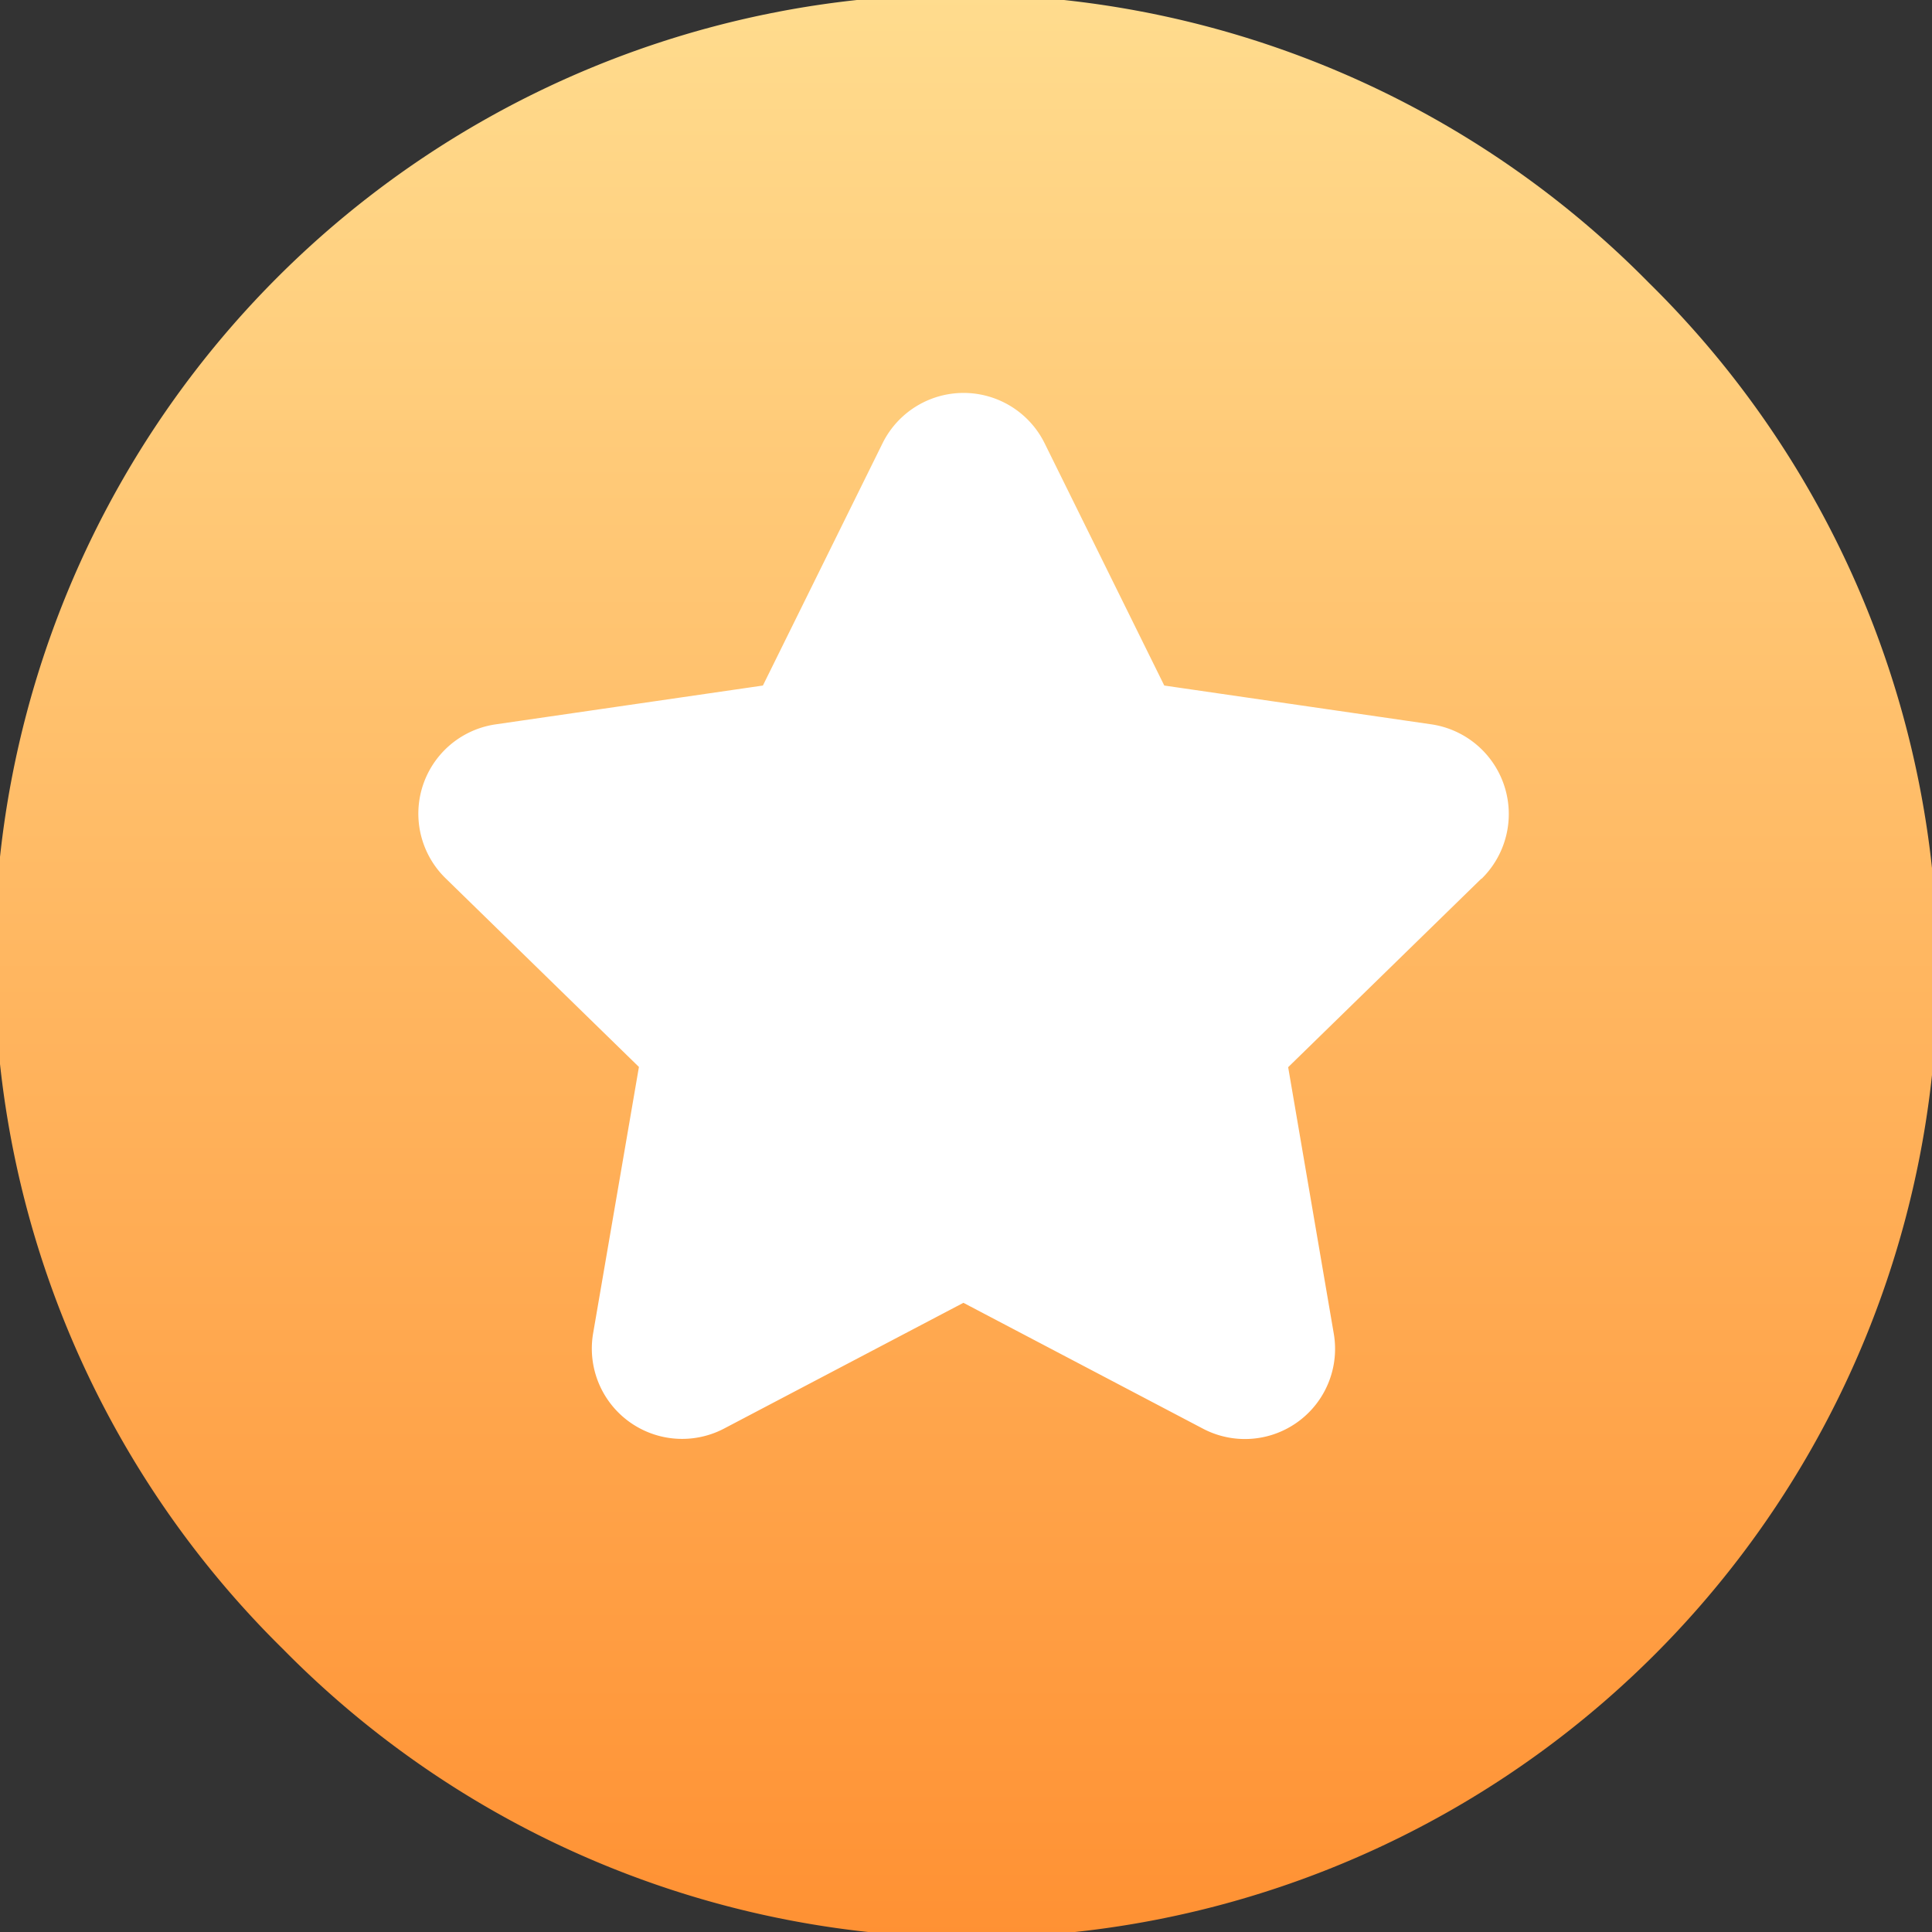 <svg xmlns="http://www.w3.org/2000/svg" xmlns:xlink="http://www.w3.org/1999/xlink" width="24" height="24" viewBox="0 0 24 24"><rect x="0" y="0" width="24" height="24" fill="#333333" stroke="none"/><defs><style>.a{fill:#fff;}.b{clip-path:url(#a);}.c{fill:url(#b);}</style><clipPath id="a"><rect class="a" width="24" height="24" transform="translate(3694 8570)"/></clipPath><linearGradient id="b" x1="0.5" x2="0.5" y2="1" gradientUnits="objectBoundingBox"><stop offset="0" stop-color="#ffdc8e"/><stop offset="1" stop-color="#ff9133"/></linearGradient></defs><g class="b" transform="translate(-3694 -8570)"><path class="a" d="M3704.538,8573.5l-6.894,5.117,2.255,9.763,9.88,1.92,4.119-5.56v-6.123l-5.921-5.117Z"/><path class="c" d="M23.213,6.243a12,12,0,1,0-16.97,16.97,12,12,0,1,0,16.97-16.97Zm-2.083,7.4-2.4,2.342.566,3.306a1.12,1.12,0,0,1-1.629,1.182l-2.971-1.561-2.971,1.561a1.122,1.122,0,0,1-1.629-1.182l.569-3.309-2.4-2.342a1.121,1.121,0,0,1,.622-1.914l3.318-.482,1.486-3.009a1.123,1.123,0,0,1,2.014,0l1.486,3.009,3.318.482a1.126,1.126,0,0,1,.625,1.917Z" transform="translate(3691.272 8567.272)"/></g></svg>